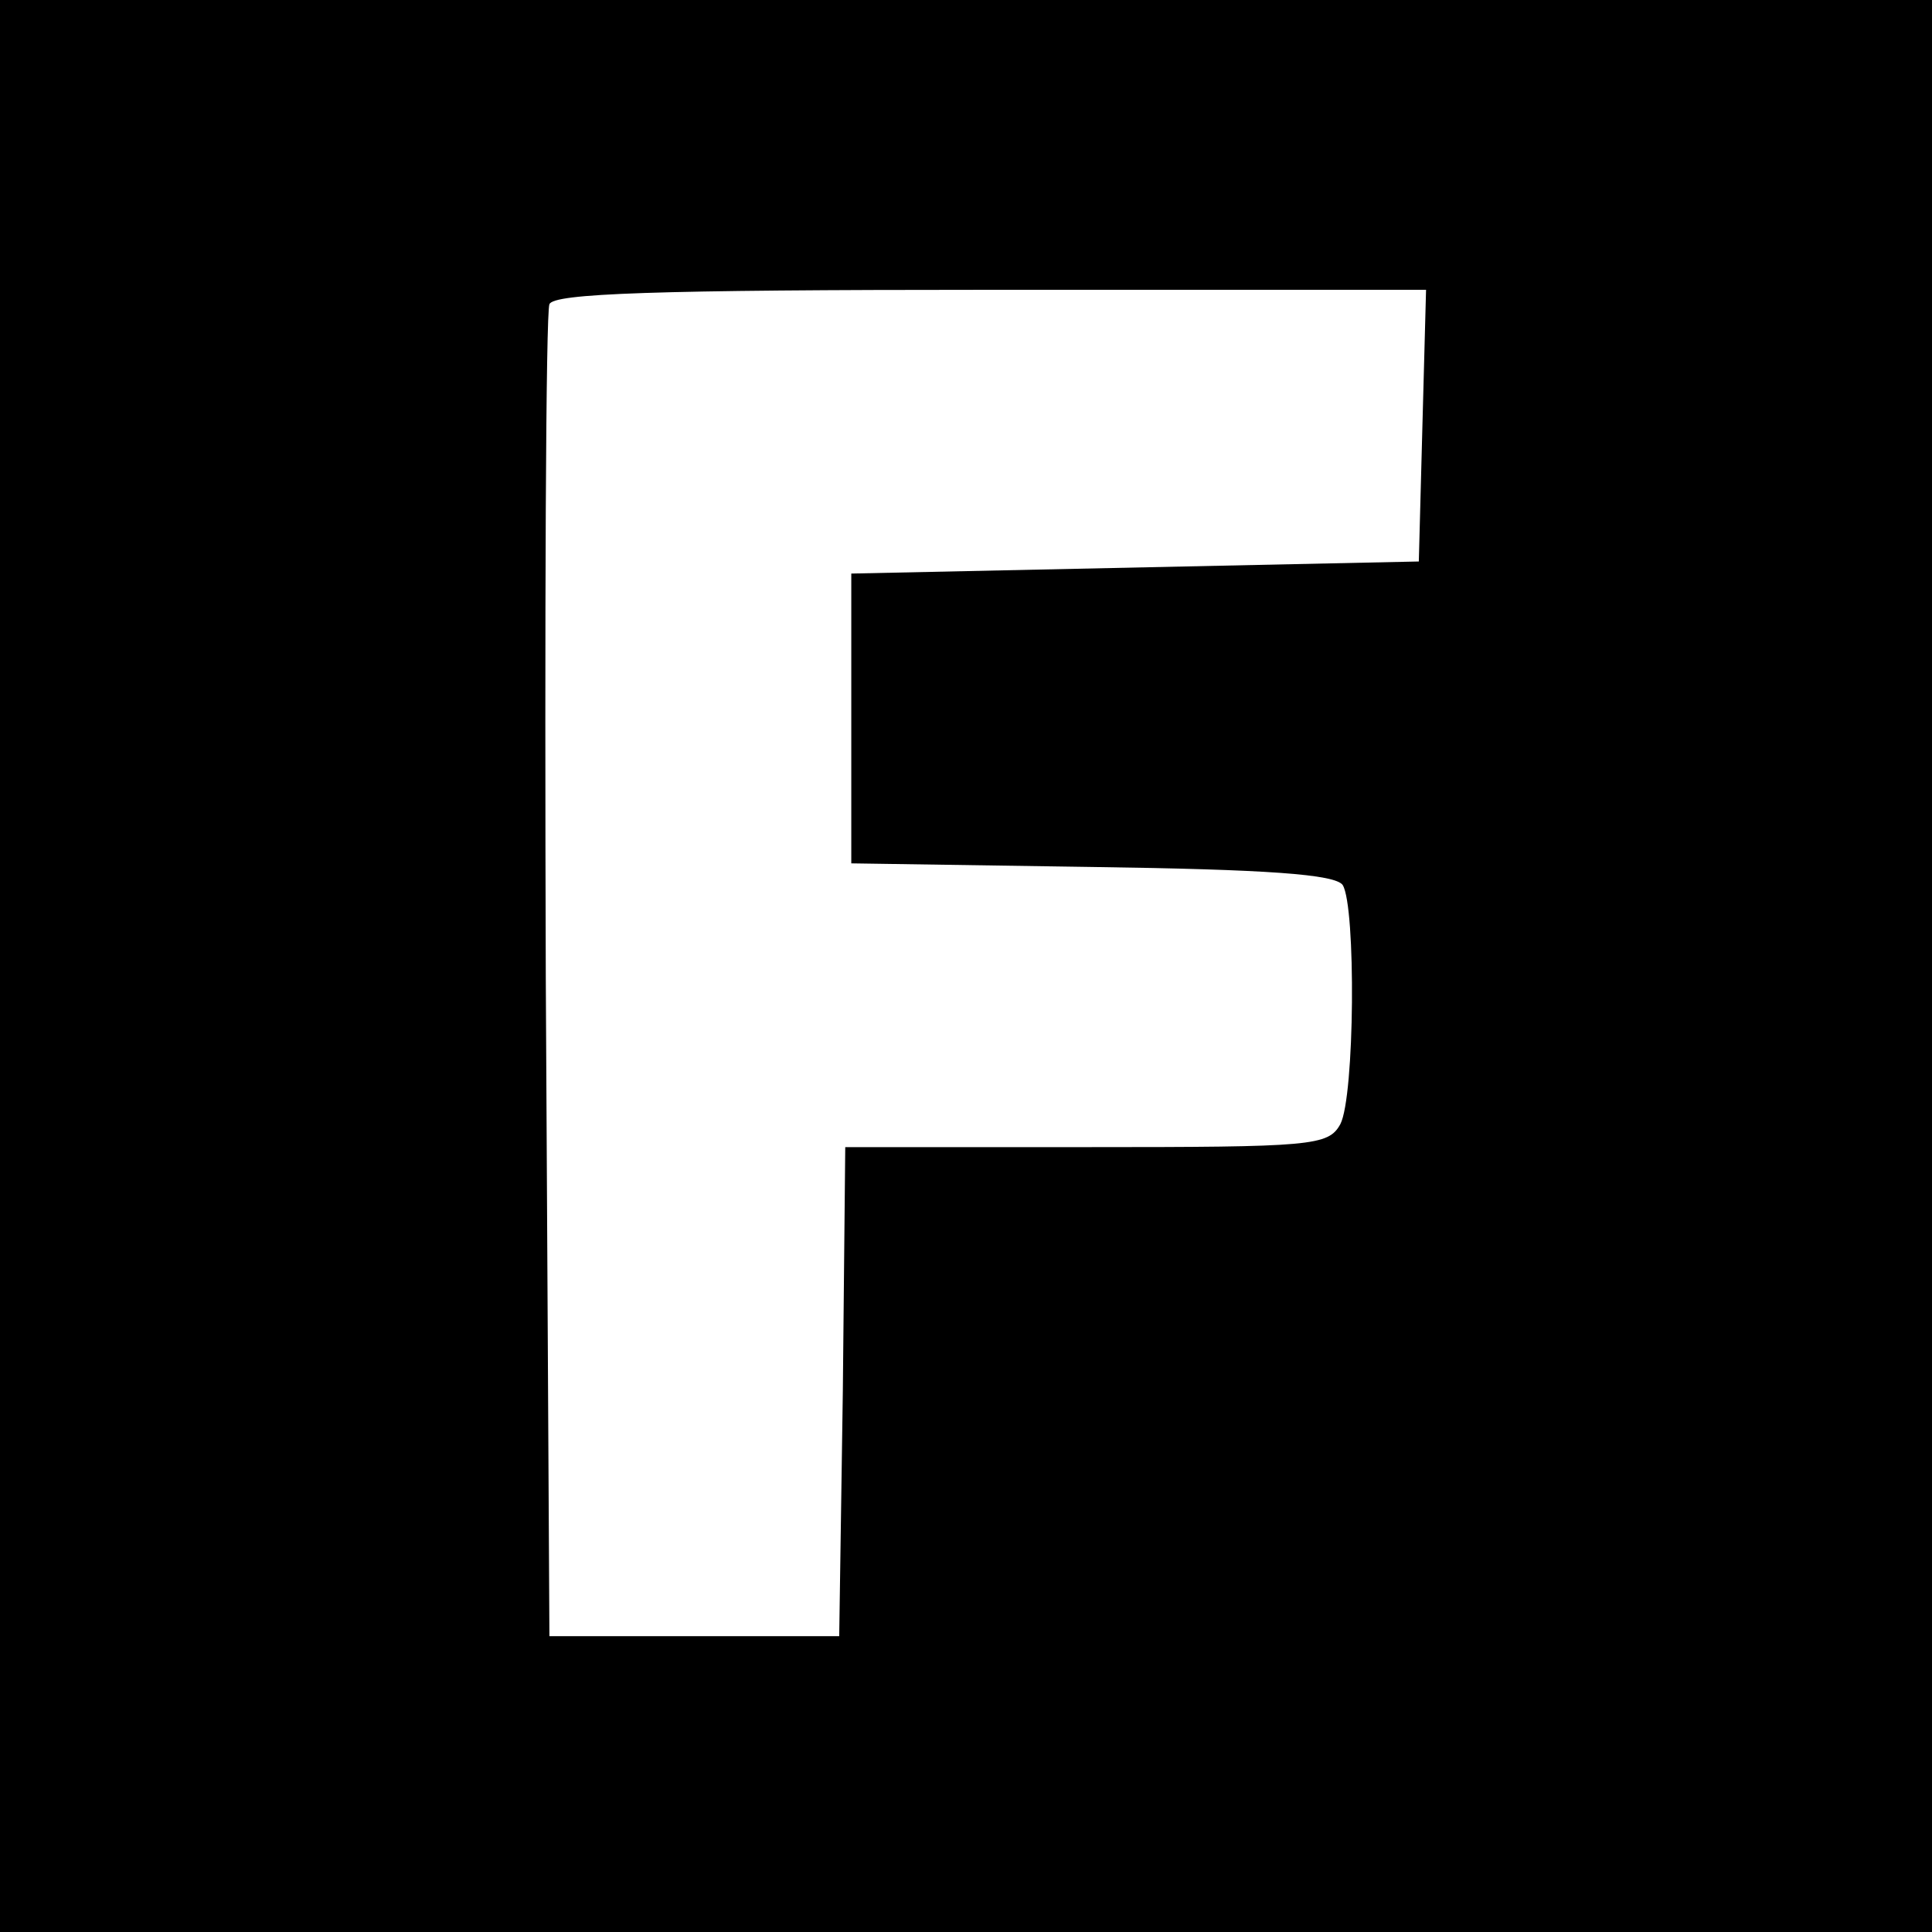 <?xml version="1.0" standalone="no"?>
<!DOCTYPE svg PUBLIC "-//W3C//DTD SVG 20010904//EN"
 "http://www.w3.org/TR/2001/REC-SVG-20010904/DTD/svg10.dtd">
<svg version="1.0" xmlns="http://www.w3.org/2000/svg"
 width="160pt" height="160pt" viewBox="0 0 160 160"
 preserveAspectRatio="xMidYMid meet">
<g transform="translate(0,160) scale(0.1,-0.1)"
fill="#000000" stroke="none">
<path d="M0 800 l0 -800 800 0 800 0 0 800 0 800 -800 0 -800 0 0 -800z m1178
448 l-3 -113 -235 -5 -235 -5 0 -120 0 -120 200 -3 c144 -2 201 -6 207 -15 11
-18 10 -175 -2 -198 -10 -18 -23 -19 -210 -19 l-200 0 -2 -202 -3 -203 -120 0
-120 0 -3 545 c-1 300 0 551 3 558 3 9 86 12 365 12 l361 0 -3 -112z"/>
</g>
</svg>
